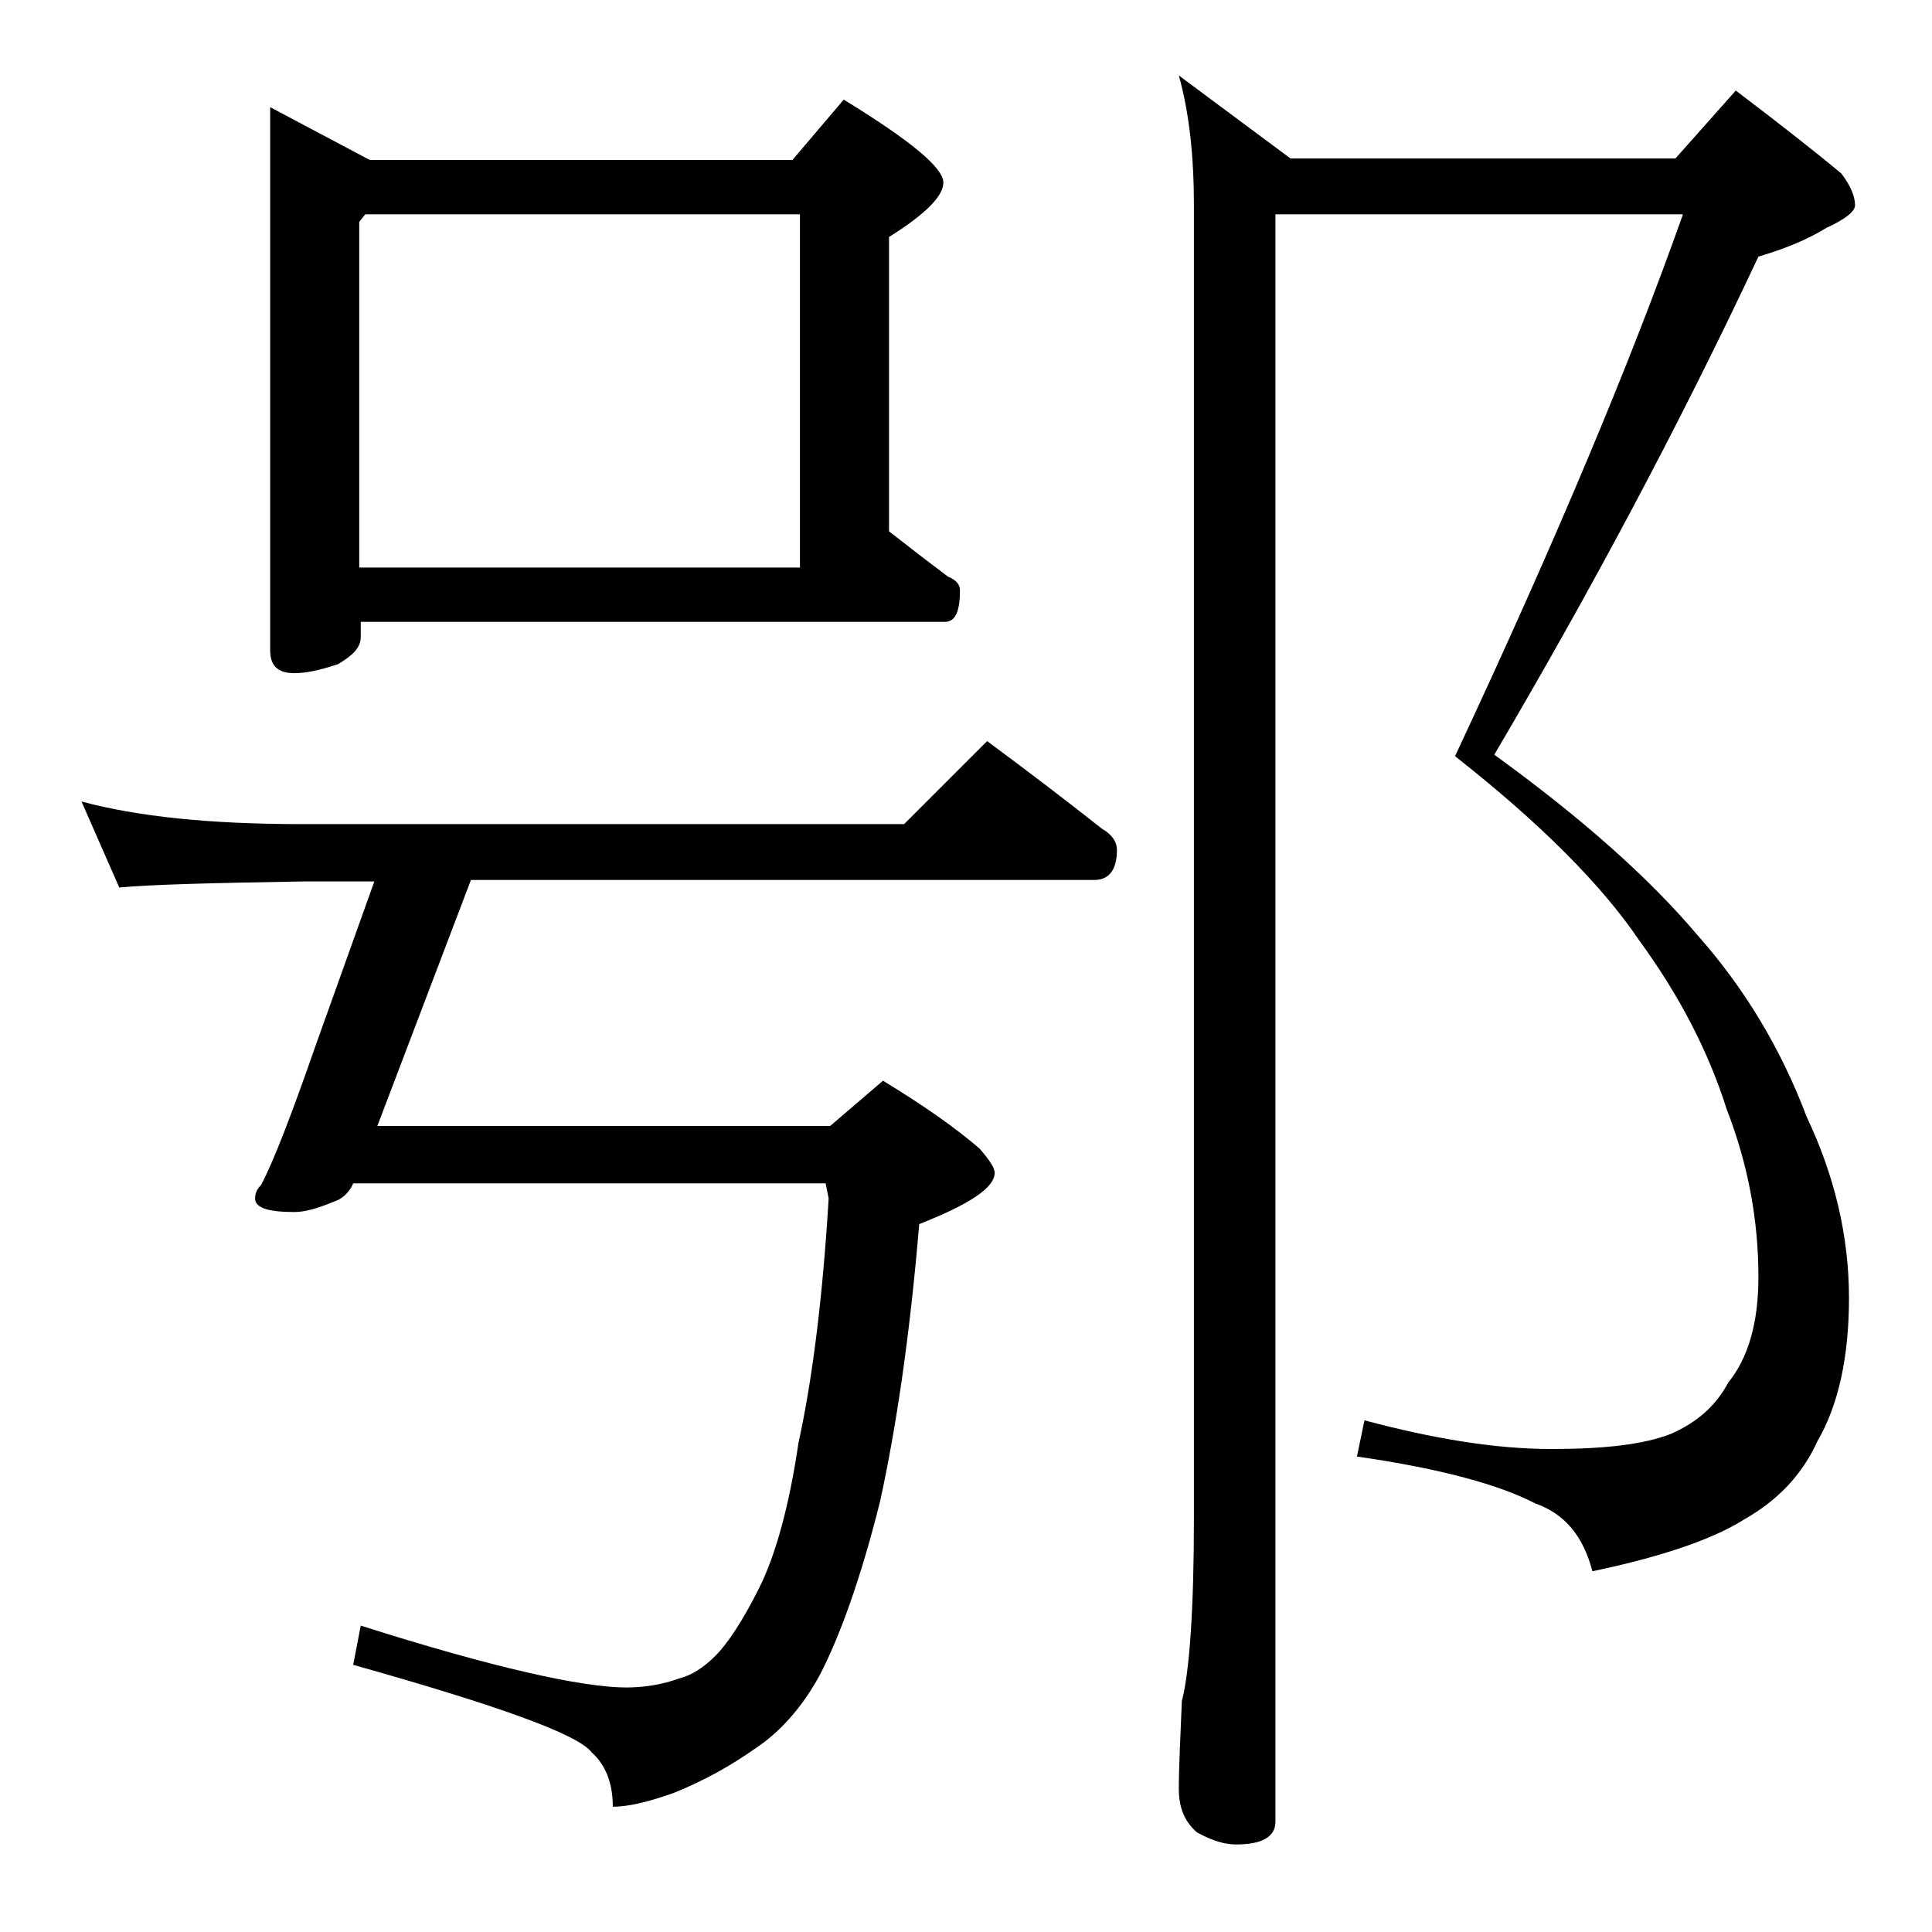 <?xml version="1.0" encoding="utf-8"?>
<!-- Generator: Adobe Illustrator 18.0.0, SVG Export Plug-In . SVG Version: 6.00 Build 0)  -->
<!DOCTYPE svg PUBLIC "-//W3C//DTD SVG 1.1//EN" "http://www.w3.org/Graphics/SVG/1.1/DTD/svg11.dtd">
<svg version="1.1" id="Layer_1" xmlns="http://www.w3.org/2000/svg" xmlns:xlink="http://www.w3.org/1999/xlink" x="0px" y="0px"
	 viewBox="0 0 128 128" enable-background="new 0 0 128 128" xml:space="preserve">
<path d="M5.4,53.1c3.7,1,8.5,1.5,14.6,1.5h39.9l5.5-5.5c2.7,2,5.2,3.9,7.6,5.8c0.7,0.4,1,0.9,1,1.4c0,1.3-0.5,2-1.5,2H31.2L25,74.6
	h30l3.5-3c2.8,1.7,4.9,3.2,6.4,4.5c0.7,0.8,1,1.3,1,1.6c0,1-1.7,2.1-5,3.4c-0.6,7.2-1.5,13.4-2.6,18.4c-1.3,5.2-2.7,9-4,11.5
	c-1.2,2.2-2.7,3.8-4.2,4.8c-1.7,1.2-3.5,2.2-5.5,3c-1.7,0.6-3,0.9-4,0.9c0-1.6-0.5-2.8-1.4-3.6c-0.9-1.2-6.2-3.1-15.8-5.8l0.5-2.6
	c8.8,2.8,14.7,4.1,17.6,4.1c1.2,0,2.4-0.2,3.5-0.6c0.8-0.2,1.6-0.7,2.4-1.5c0.8-0.8,1.8-2.3,2.9-4.5c1.1-2.2,2-5.5,2.6-9.6
	c0.9-4.1,1.6-9.5,2-16.2l-0.2-1H23.4c-0.2,0.5-0.6,0.9-1,1.1c-1.2,0.5-2.1,0.8-2.9,0.8c-1.8,0-2.6-0.3-2.6-0.9
	c0-0.3,0.1-0.6,0.4-0.9c0.8-1.5,2-4.6,3.6-9.2l3.9-10.9H20c-5.9,0.1-10,0.2-12.1,0.4L5.4,53.1z M17.9,7.1l6.6,3.5h28l3.4-4
	c4.4,2.7,6.6,4.5,6.6,5.5c0,0.9-1.2,2.1-3.6,3.6v19.5c1.4,1.1,2.7,2.1,3.9,3c0.5,0.2,0.8,0.5,0.8,0.9c0,1.4-0.3,2.1-1,2.1H23.9v1
	c0,0.7-0.5,1.2-1.5,1.8c-1.2,0.4-2.1,0.6-2.9,0.6c-1.1,0-1.6-0.5-1.6-1.5V7.1z M23.9,37.6H53V14.2H24.2l-0.4,0.5V37.6z M84.5,14.2
	v106.5c0,1-0.9,1.5-2.6,1.5c-0.7,0-1.5-0.2-2.6-0.8c-0.8-0.7-1.2-1.6-1.2-2.9c0-1.4,0.1-3.3,0.2-5.8c0.5-1.9,0.8-6,0.8-12.1v-87
	c0-3.2-0.3-6.1-1-8.6l7.4,5.5H111l4-4.5c2.9,2.2,5.2,4,7,5.5c0.6,0.8,0.9,1.5,0.9,2.1c0,0.4-0.6,0.9-1.9,1.5
	c-1.3,0.8-2.8,1.4-4.5,1.9c-5.3,11.3-11.2,22.3-17.5,33c5.8,4.2,10.3,8.2,13.5,12c3.1,3.5,5.5,7.5,7.2,12c1.8,3.8,2.8,7.8,2.8,12
	c0,3.9-0.7,7.1-2.1,9.5c-1,2.2-2.6,3.9-4.9,5.2c-1.9,1.2-5.2,2.4-10,3.4c-0.6-2.3-1.8-3.8-3.8-4.5c-2.3-1.2-6.2-2.3-11.8-3.1
	l0.5-2.4c4.5,1.2,8.6,1.9,12.4,1.9c3.5,0,6.1-0.3,7.9-1c1.8-0.8,3-1.9,3.8-3.4c1.3-1.6,2-3.9,2-7c0-3.8-0.7-7.5-2.1-11.1
	c-1.2-3.8-3.1-7.5-5.8-11.2c-2.5-3.7-6.6-7.8-12.2-12.2c6.6-14.1,11.6-26,15.1-35.9H84.5z"/>
</svg>
